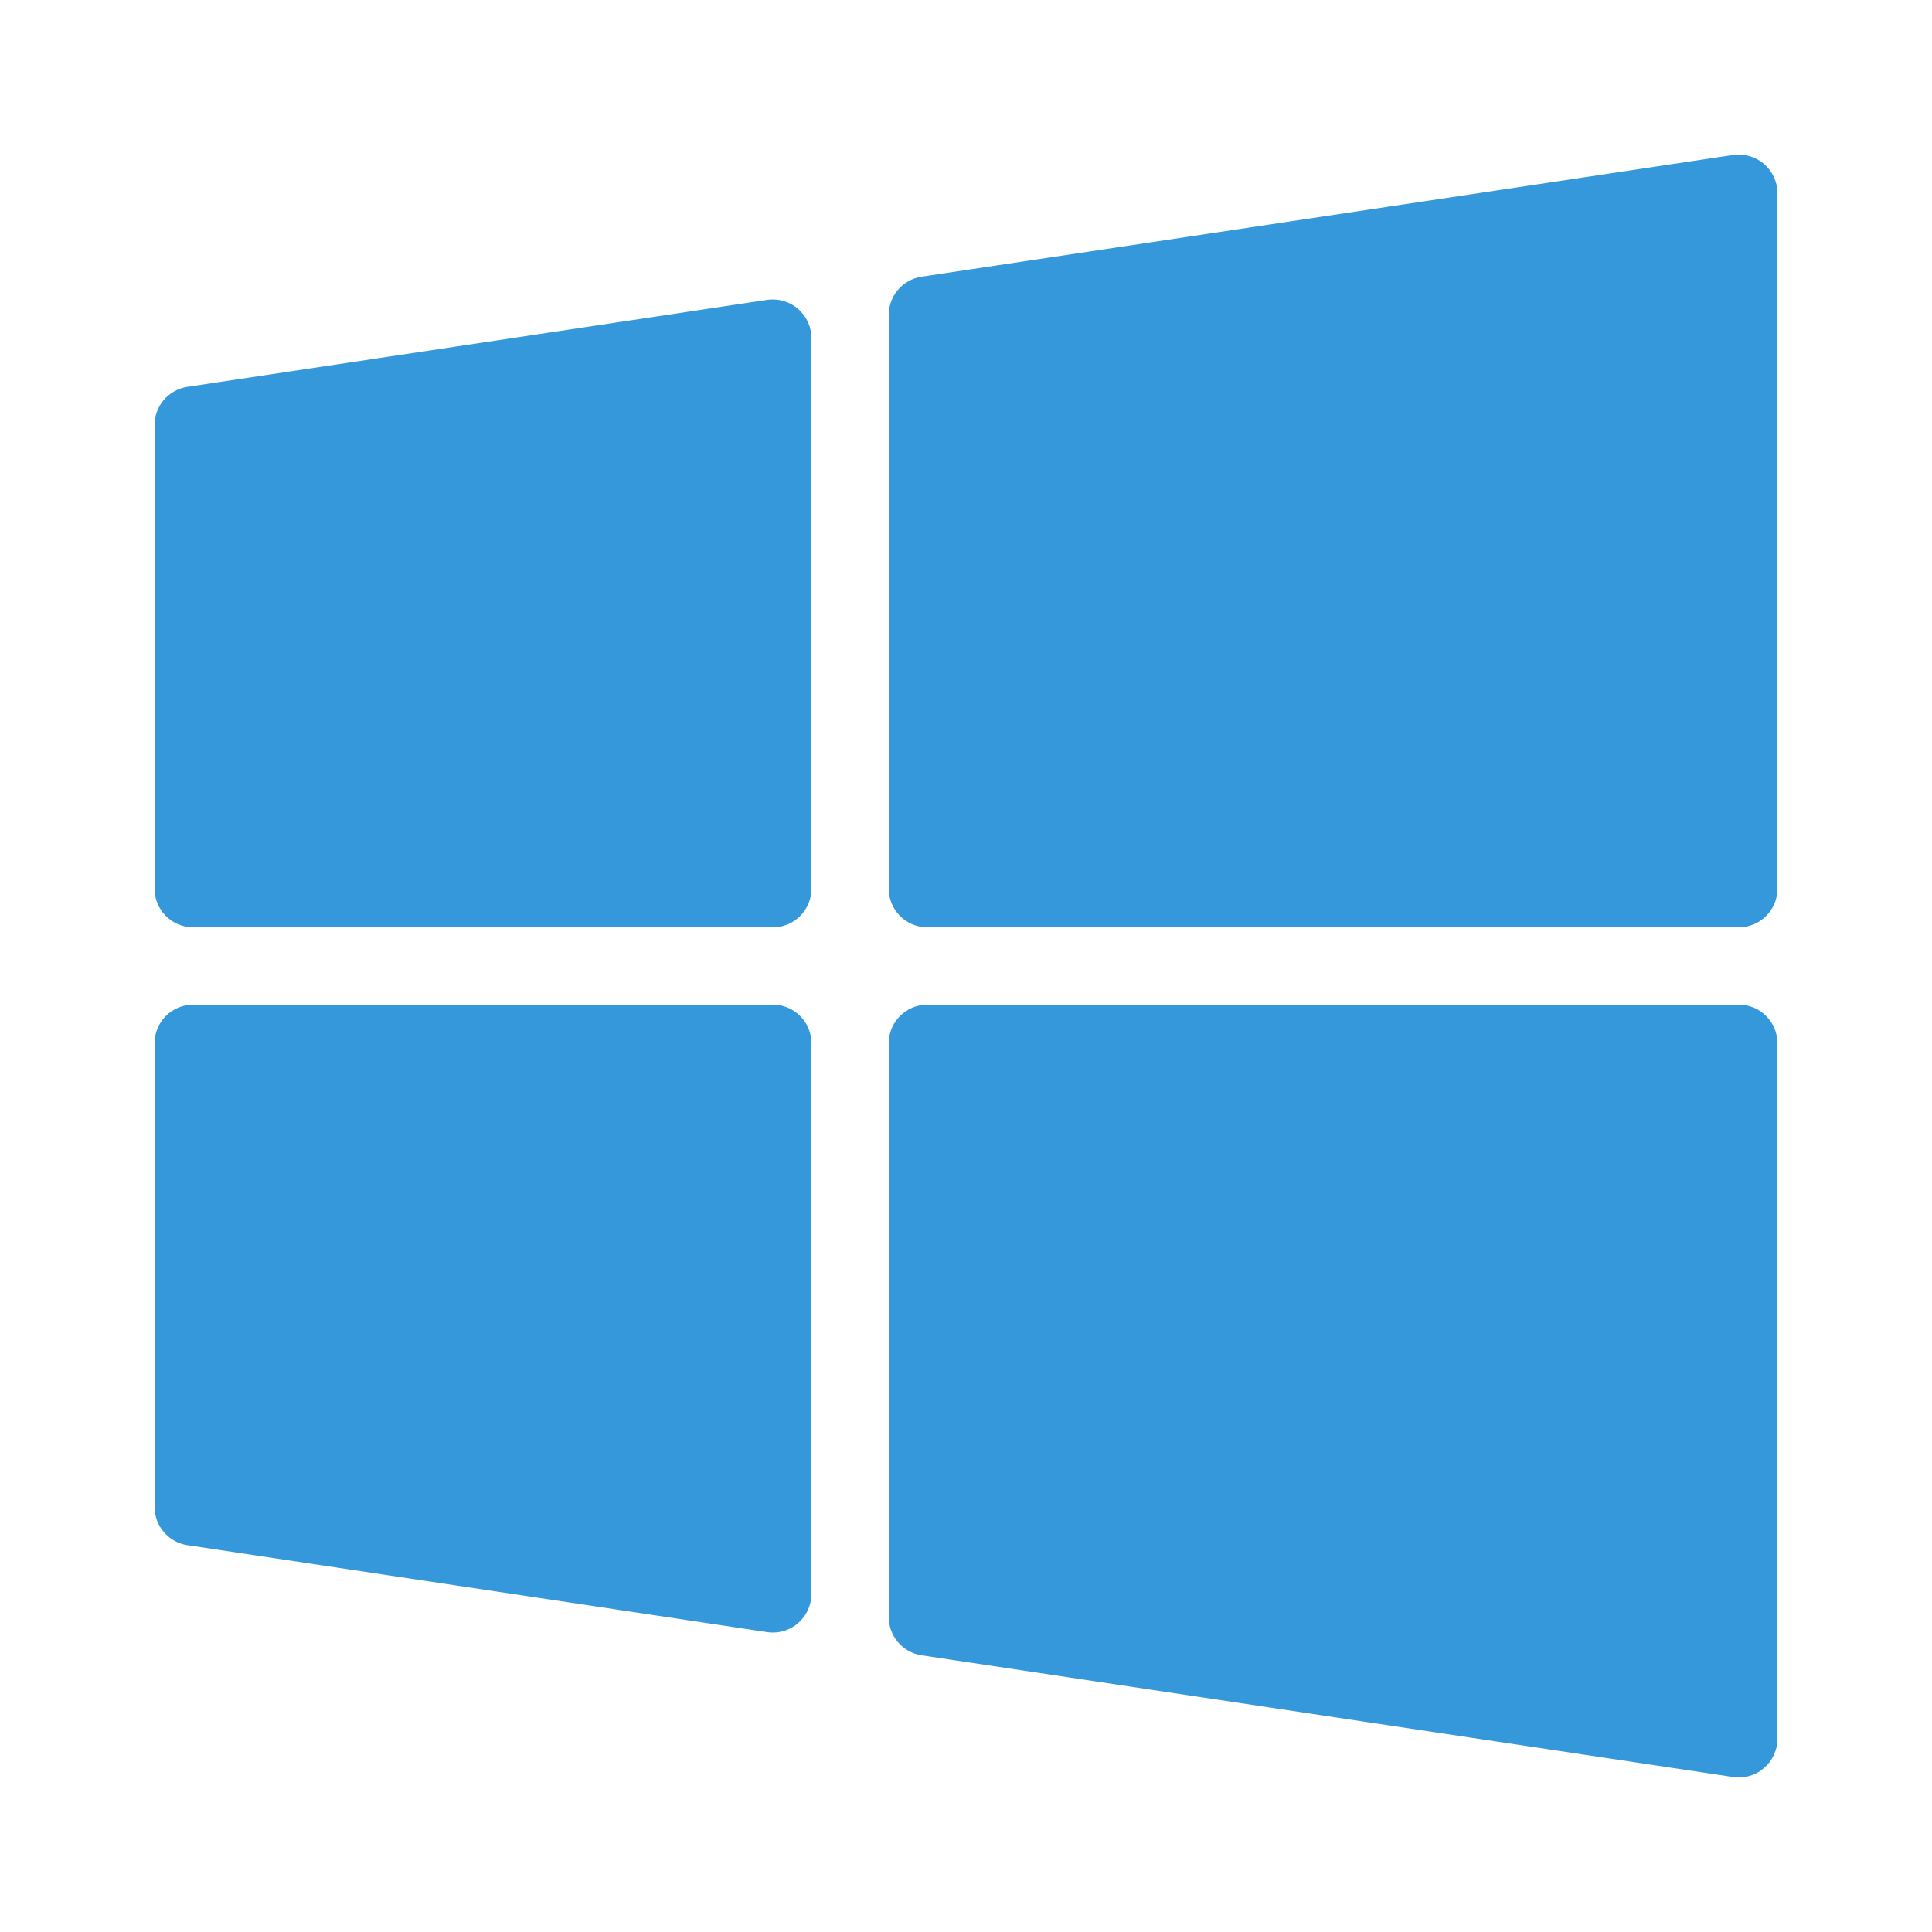 <svg xmlns="http://www.w3.org/2000/svg" x="0px" y="0px"
     width="50" height="50"
     viewBox="0 0 172 172"
     style=" fill:#000000;"><g fill="none" stroke="none" stroke-width="1" stroke-miterlimit="10" stroke-dasharray="" stroke-dashoffset="0" font-family="none" font-size="none" style="mix-blend-mode: normal"><path d="M0,172v-172h172v172z" fill="none"></path><g fill="#3498db"><path d="M68.291,26.698l-51.6,7.74c-1.686,0.255 -2.931,1.699 -2.931,3.402v41.28c0,1.902 1.541,3.44 3.44,3.44h51.6c1.899,0 3.44,-1.538 3.44,-3.44v-49.02c0,-1.001 -0.437,-1.95 -1.197,-2.608c-0.757,-0.65 -1.765,-0.932 -2.752,-0.795zM157.043,14.592c-0.757,-0.65 -1.761,-0.932 -2.755,-0.795l-72.24,10.836c-1.682,0.255 -2.927,1.699 -2.927,3.402v51.084c0,1.902 1.541,3.44 3.44,3.44h72.24c1.899,0 3.44,-1.538 3.44,-3.44v-61.92c0,-1.001 -0.437,-1.95 -1.197,-2.608zM68.8,89.44h-51.6c-1.899,0 -3.44,1.538 -3.44,3.44v41.28c0,1.703 1.245,3.148 2.931,3.402l51.6,7.74c0.172,0.024 0.341,0.038 0.509,0.038c0.819,0 1.617,-0.292 2.243,-0.832c0.76,-0.657 1.197,-1.606 1.197,-2.608v-49.02c0,-1.902 -1.541,-3.44 -3.44,-3.44zM154.8,89.44h-72.24c-1.899,0 -3.44,1.538 -3.44,3.44v51.084c0,1.703 1.245,3.148 2.931,3.402l72.24,10.836c0.169,0.024 0.341,0.038 0.509,0.038c0.819,0 1.617,-0.292 2.243,-0.832c0.76,-0.657 1.197,-1.606 1.197,-2.608v-61.92c0,-1.902 -1.541,-3.44 -3.44,-3.44z"></path></g></g></svg>